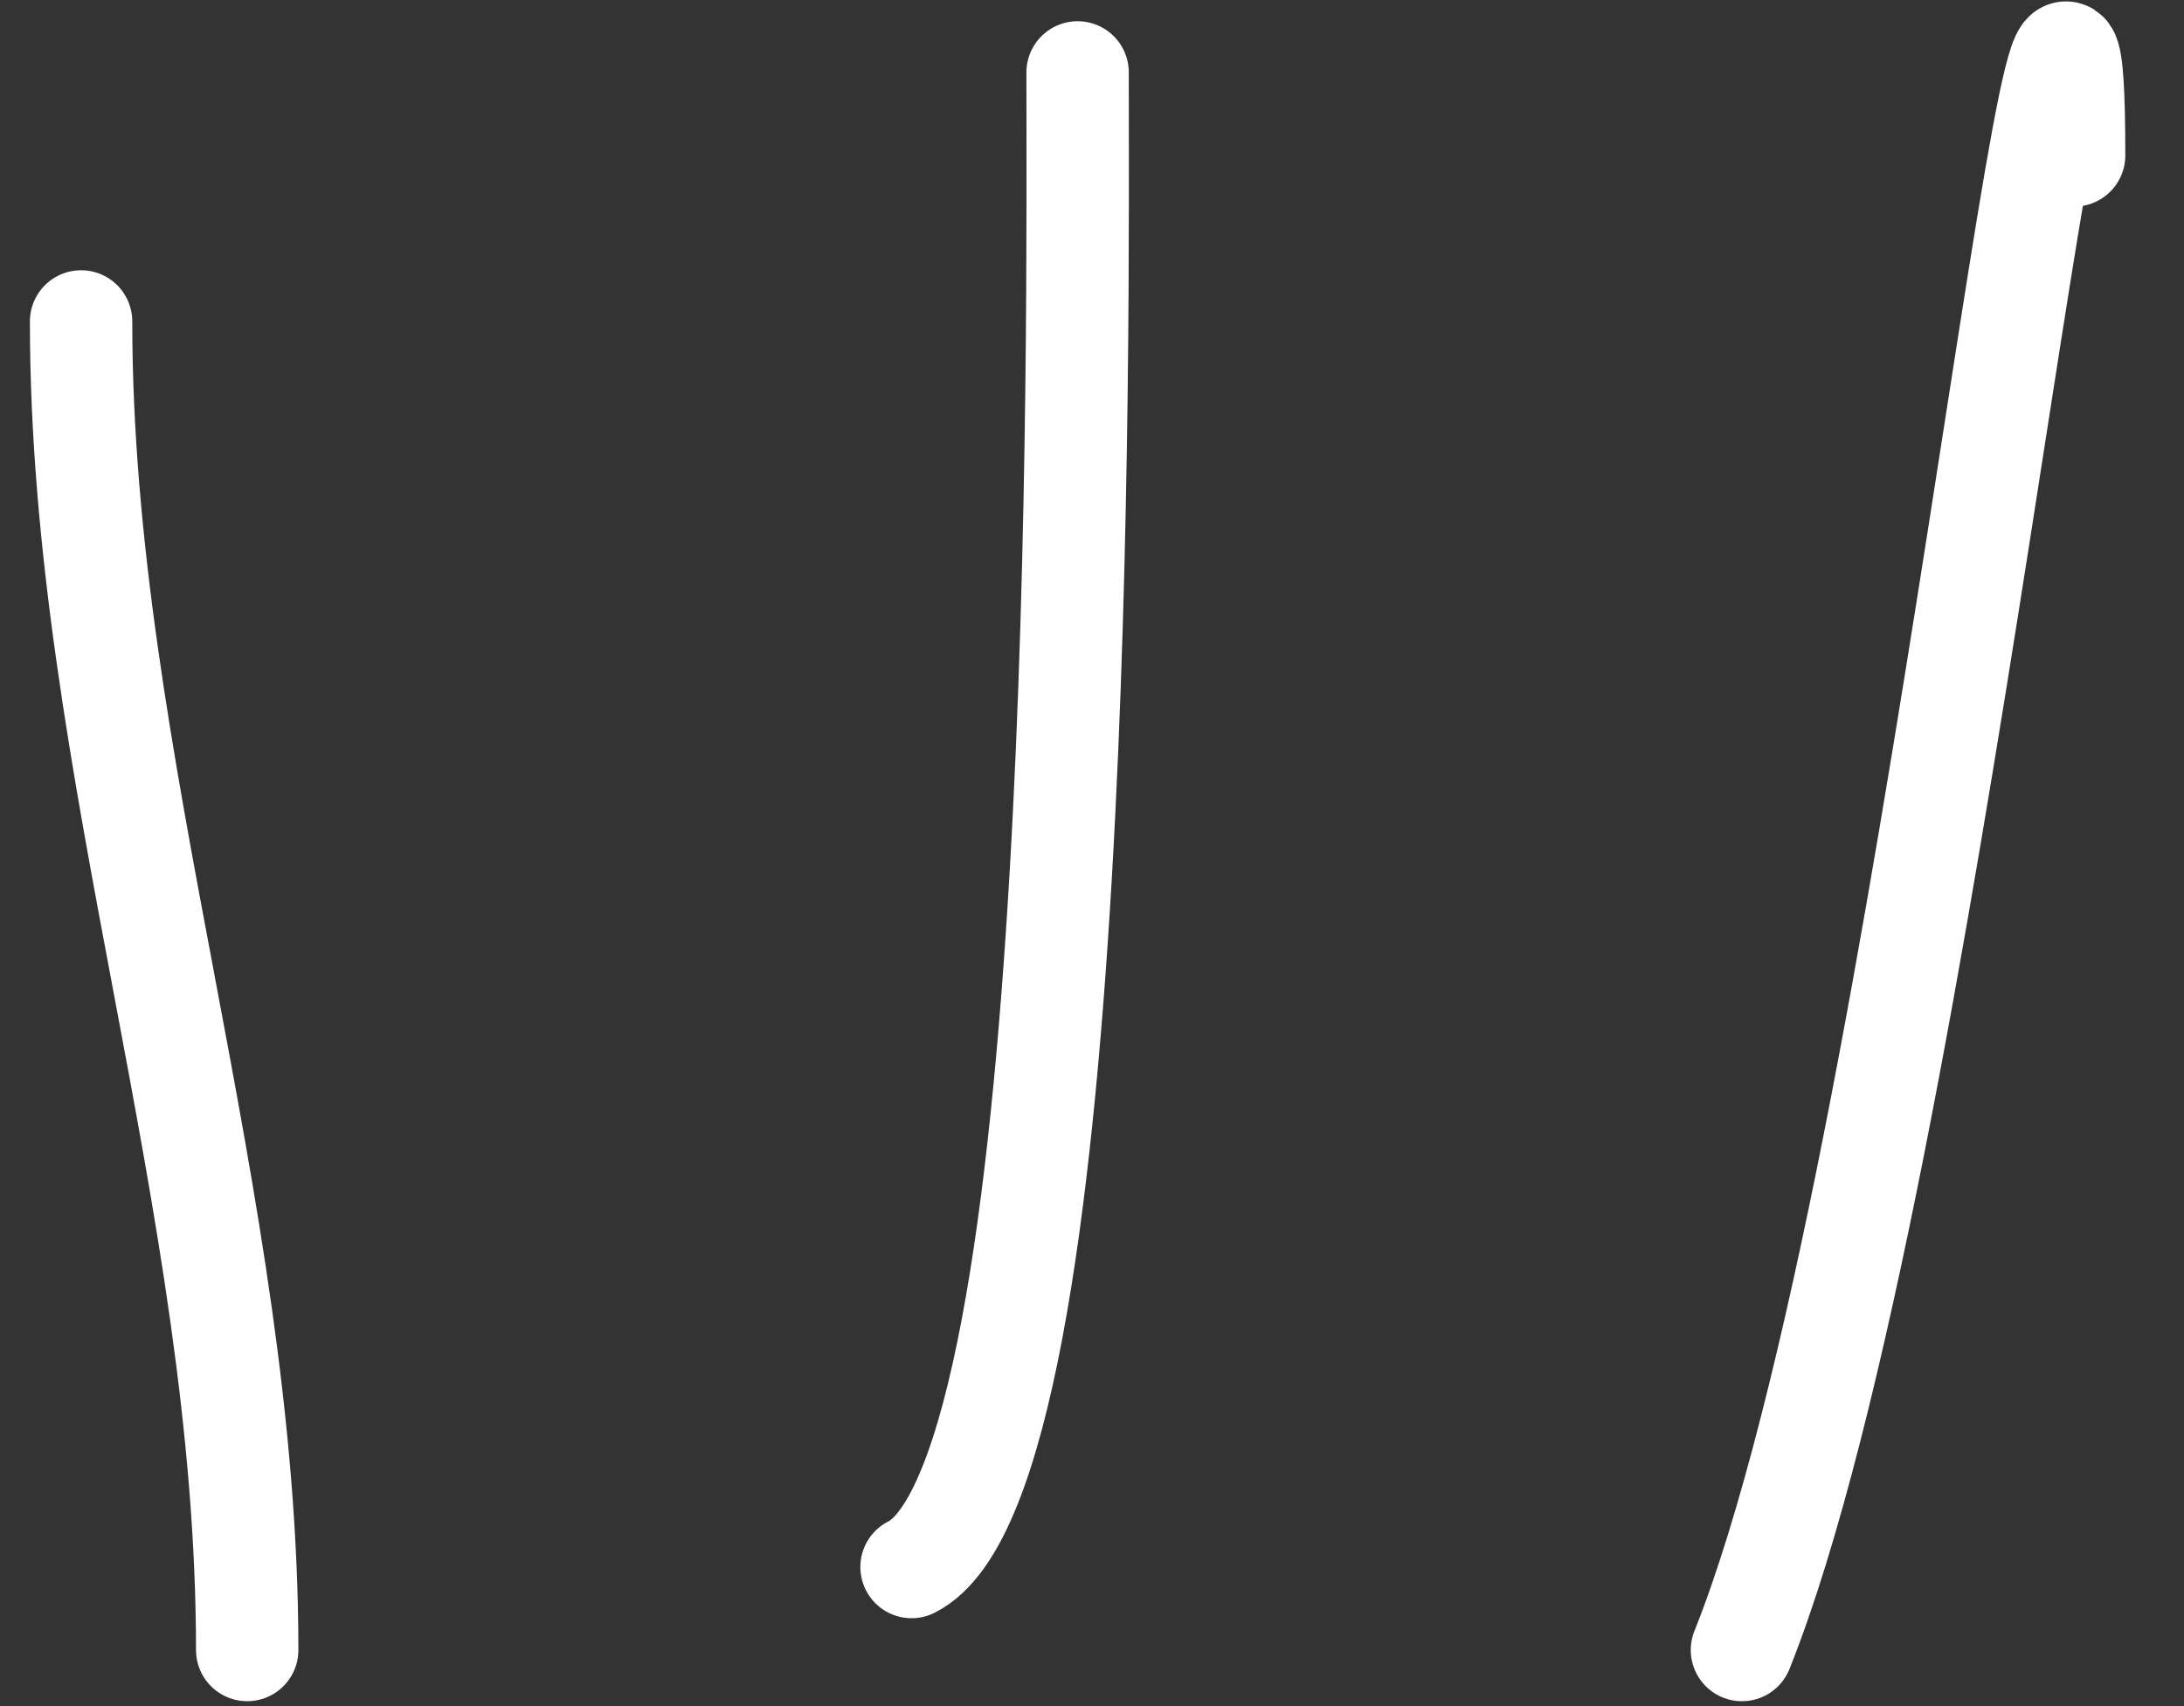 <?xml version="1.0" encoding="UTF-8"?> <svg xmlns="http://www.w3.org/2000/svg" width="32" height="25" viewBox="0 0 32 25" fill="none"><rect x="0" y="0" width="32" height="25" fill="#333333" stroke="none"/> <path d="M1.188 4.71C1.188 11.223 3.622 17.611 3.622 24.178" stroke="white" stroke-width="1.5" stroke-linecap="round"></path> <path d="M15.789 1.061C15.789 4.499 15.942 21.669 13.356 22.962" stroke="white" stroke-width="1.5" stroke-linecap="round"></path> <path d="M30.39 2.277C30.39 -5.201 28.301 17.235 25.523 24.178" stroke="white" stroke-width="1.5" stroke-linecap="round"></path> </svg> 